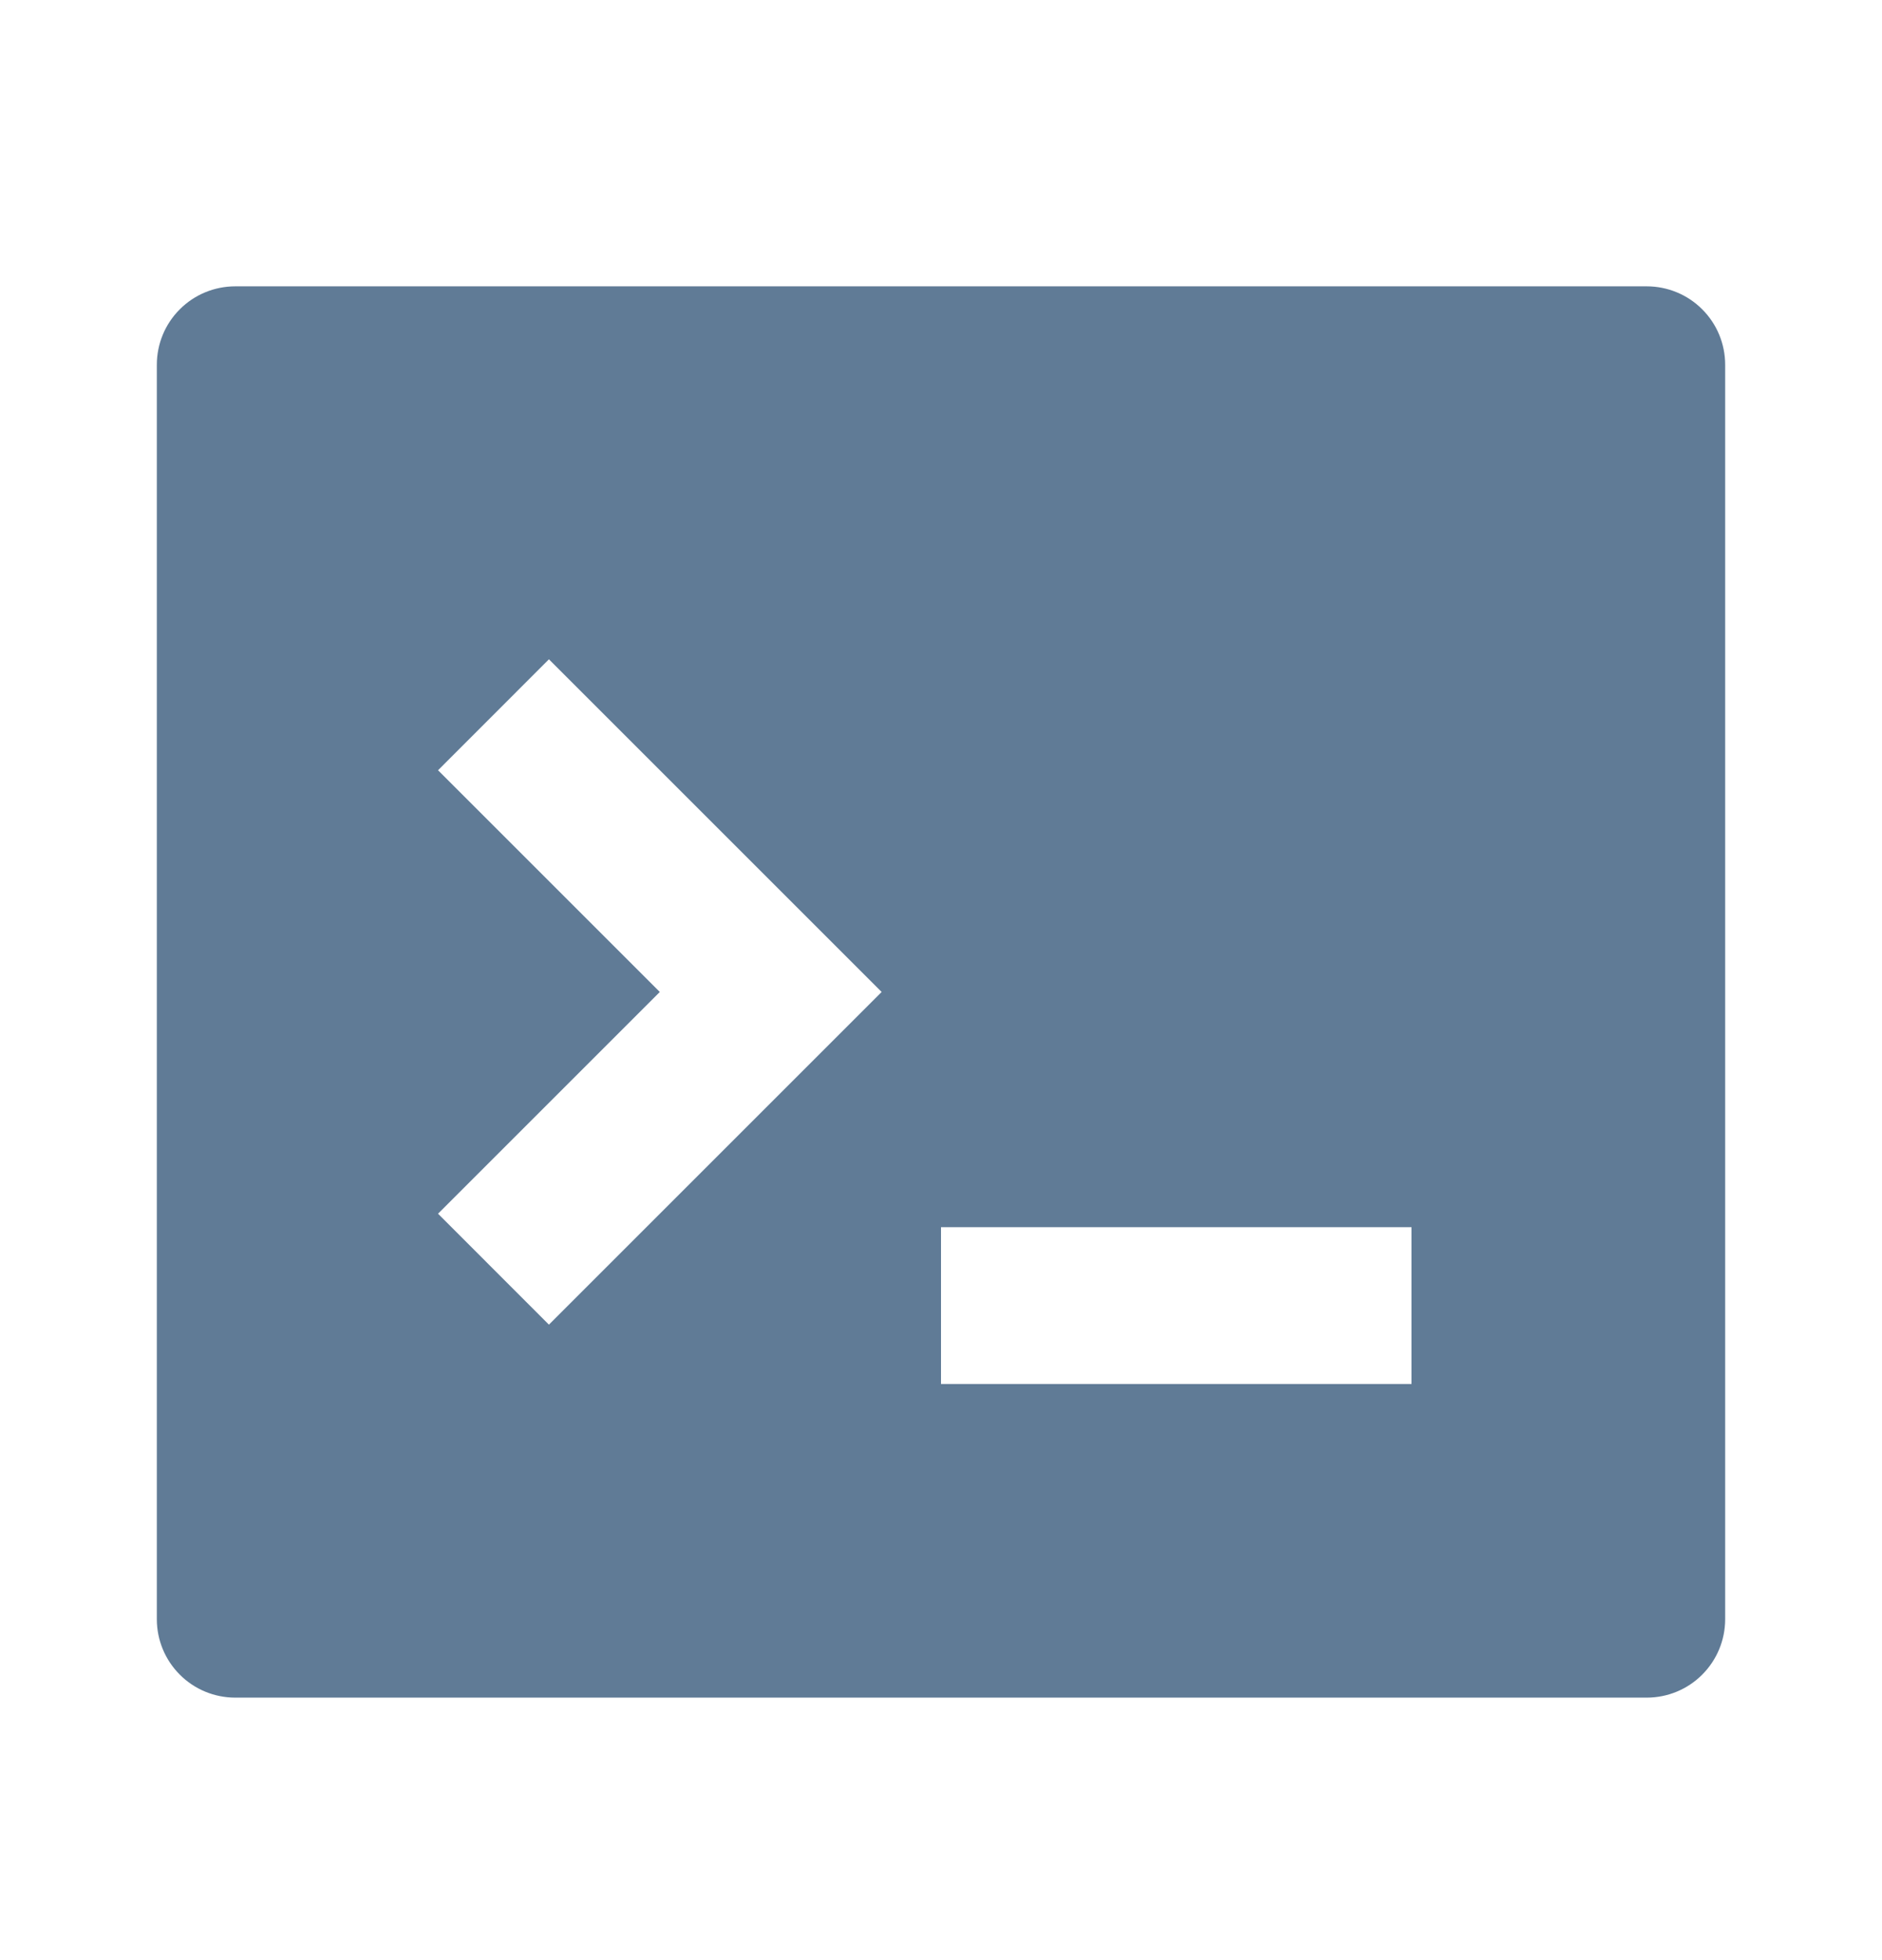 <svg class="section-icon" width="24" height="25" viewBox="0 0 24 25" fill="none" xmlns="http://www.w3.org/2000/svg">
<g opacity="1" clip-path="url(#clip0_64_1623)">
<path d="M3 3.652H21C21.265 3.652 21.52 3.757 21.707 3.945C21.895 4.132 22 4.387 22 4.652V20.652C22 20.917 21.895 21.171 21.707 21.359C21.52 21.547 21.265 21.652 21 21.652H3C2.735 21.652 2.48 21.547 2.293 21.359C2.105 21.171 2 20.917 2 20.652V4.652C2 4.387 2.105 4.132 2.293 3.945C2.48 3.757 2.735 3.652 3 3.652ZM12 15.652V17.652H18V15.652H12ZM8.414 12.652L5.586 15.48L7 16.895L11.243 12.652L7 8.409L5.586 9.824L8.414 12.652Z" fill="#607B96"/>
</g>
<defs>
<clipPath id="clip0_64_1623">
<rect width="24" height="24" fill="white" transform="translate(0 0.652)"/>
</clipPath>
</defs>
</svg>
